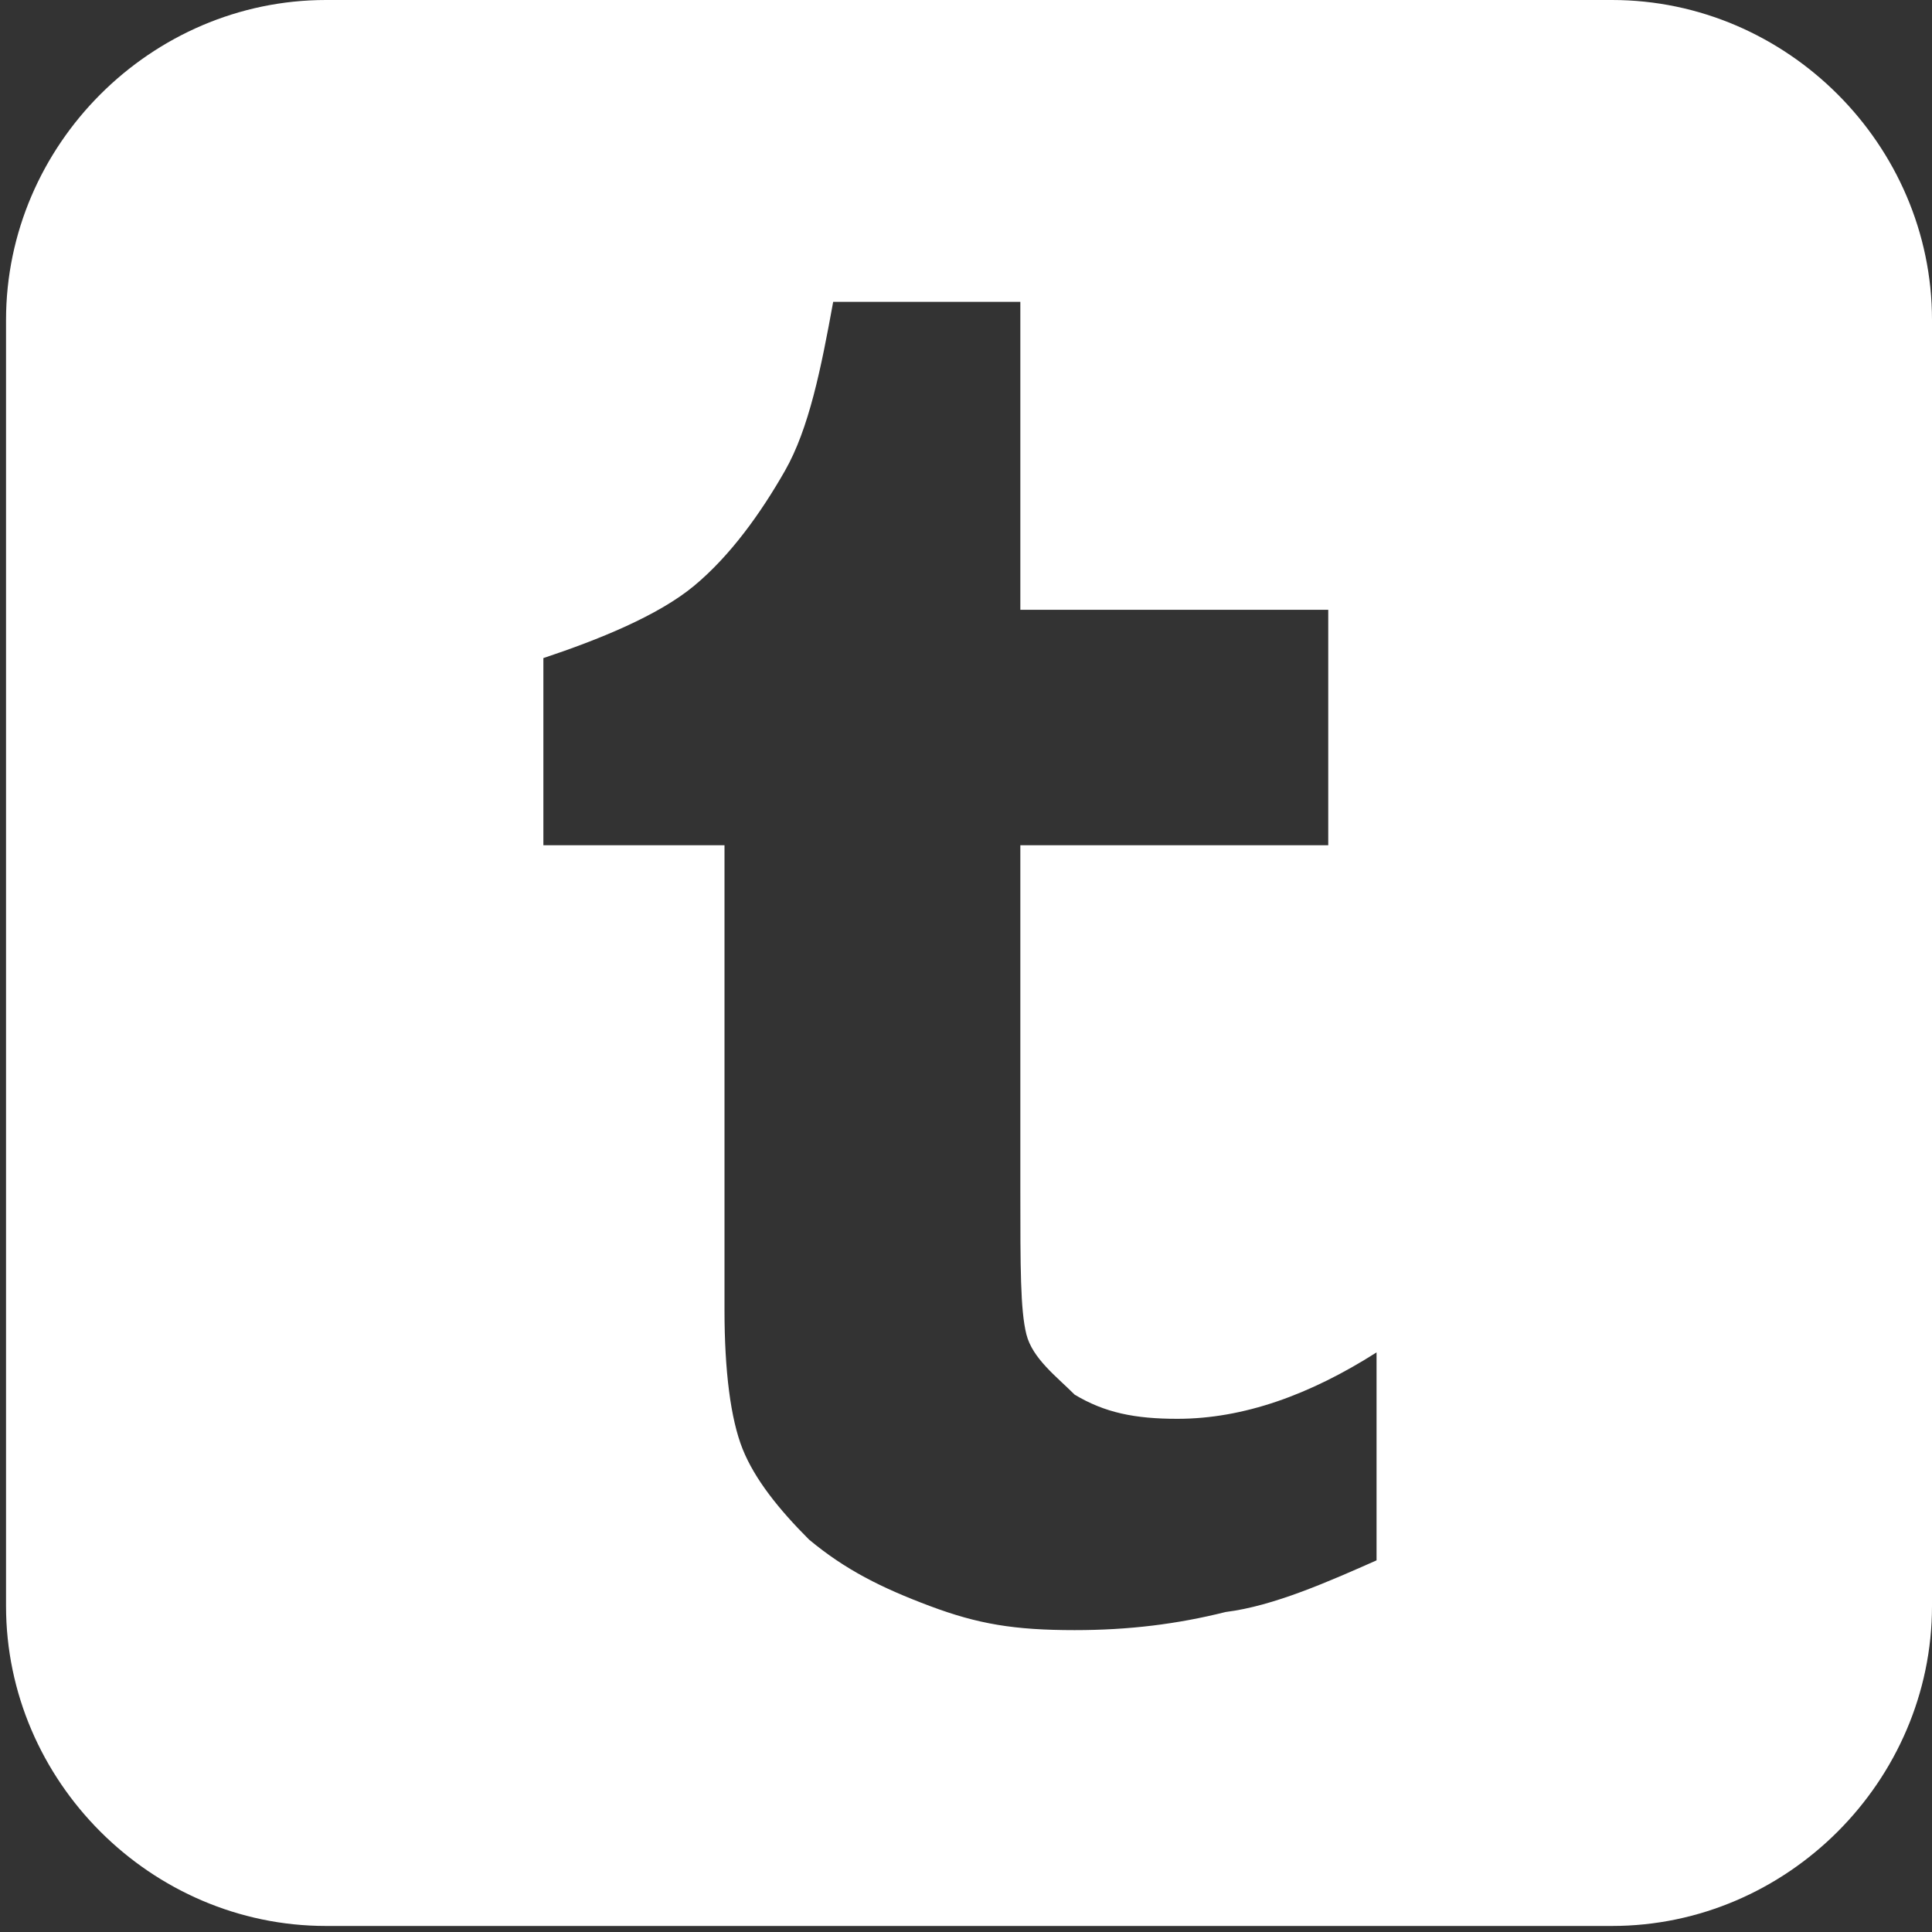 <svg xmlns="http://www.w3.org/2000/svg" version="1.1" width="32" height="32" viewBox="0 0 32 32"><rect x="0" y="0" width="32" height="32" fill="#333333" stroke="none"/><path d="M26.7 0h-21.3c-2.9 0-5.3 2.4-5.3 5.3v21.3c0 2.9 2.4 5.3 5.3 5.3h21.3c2.9 0 5.3-2.4 5.3-5.3v-21.3c0-2.9-2.4-5.3-5.3-5.3zM22.9 25.8c-0.9 0.4-1.8 0.8-2.6 0.9-0.8 0.2-1.6 0.3-2.5 0.3-1 0-1.6-0.1-2.4-0.4-0.8-0.3-1.4-0.6-2-1.1-0.5-0.5-0.9-1-1.1-1.5s-0.3-1.3-0.3-2.3v-7.7h-3v-3.1c0.9-0.3 1.9-0.7 2.5-1.2 0.6-0.5 1.1-1.2 1.5-1.9 0.4-0.7 0.6-1.7 0.8-2.8h3.1v5.1h5.1v3.9h-5.1v5.7c0 1.3 0 2 0.1 2.4 0.1 0.4 0.5 0.7 0.8 1 0.5 0.3 1 0.4 1.7 0.4 1.1 0 2.2-0.4 3.3-1.1v3.5z" fill="#fff"/></svg>